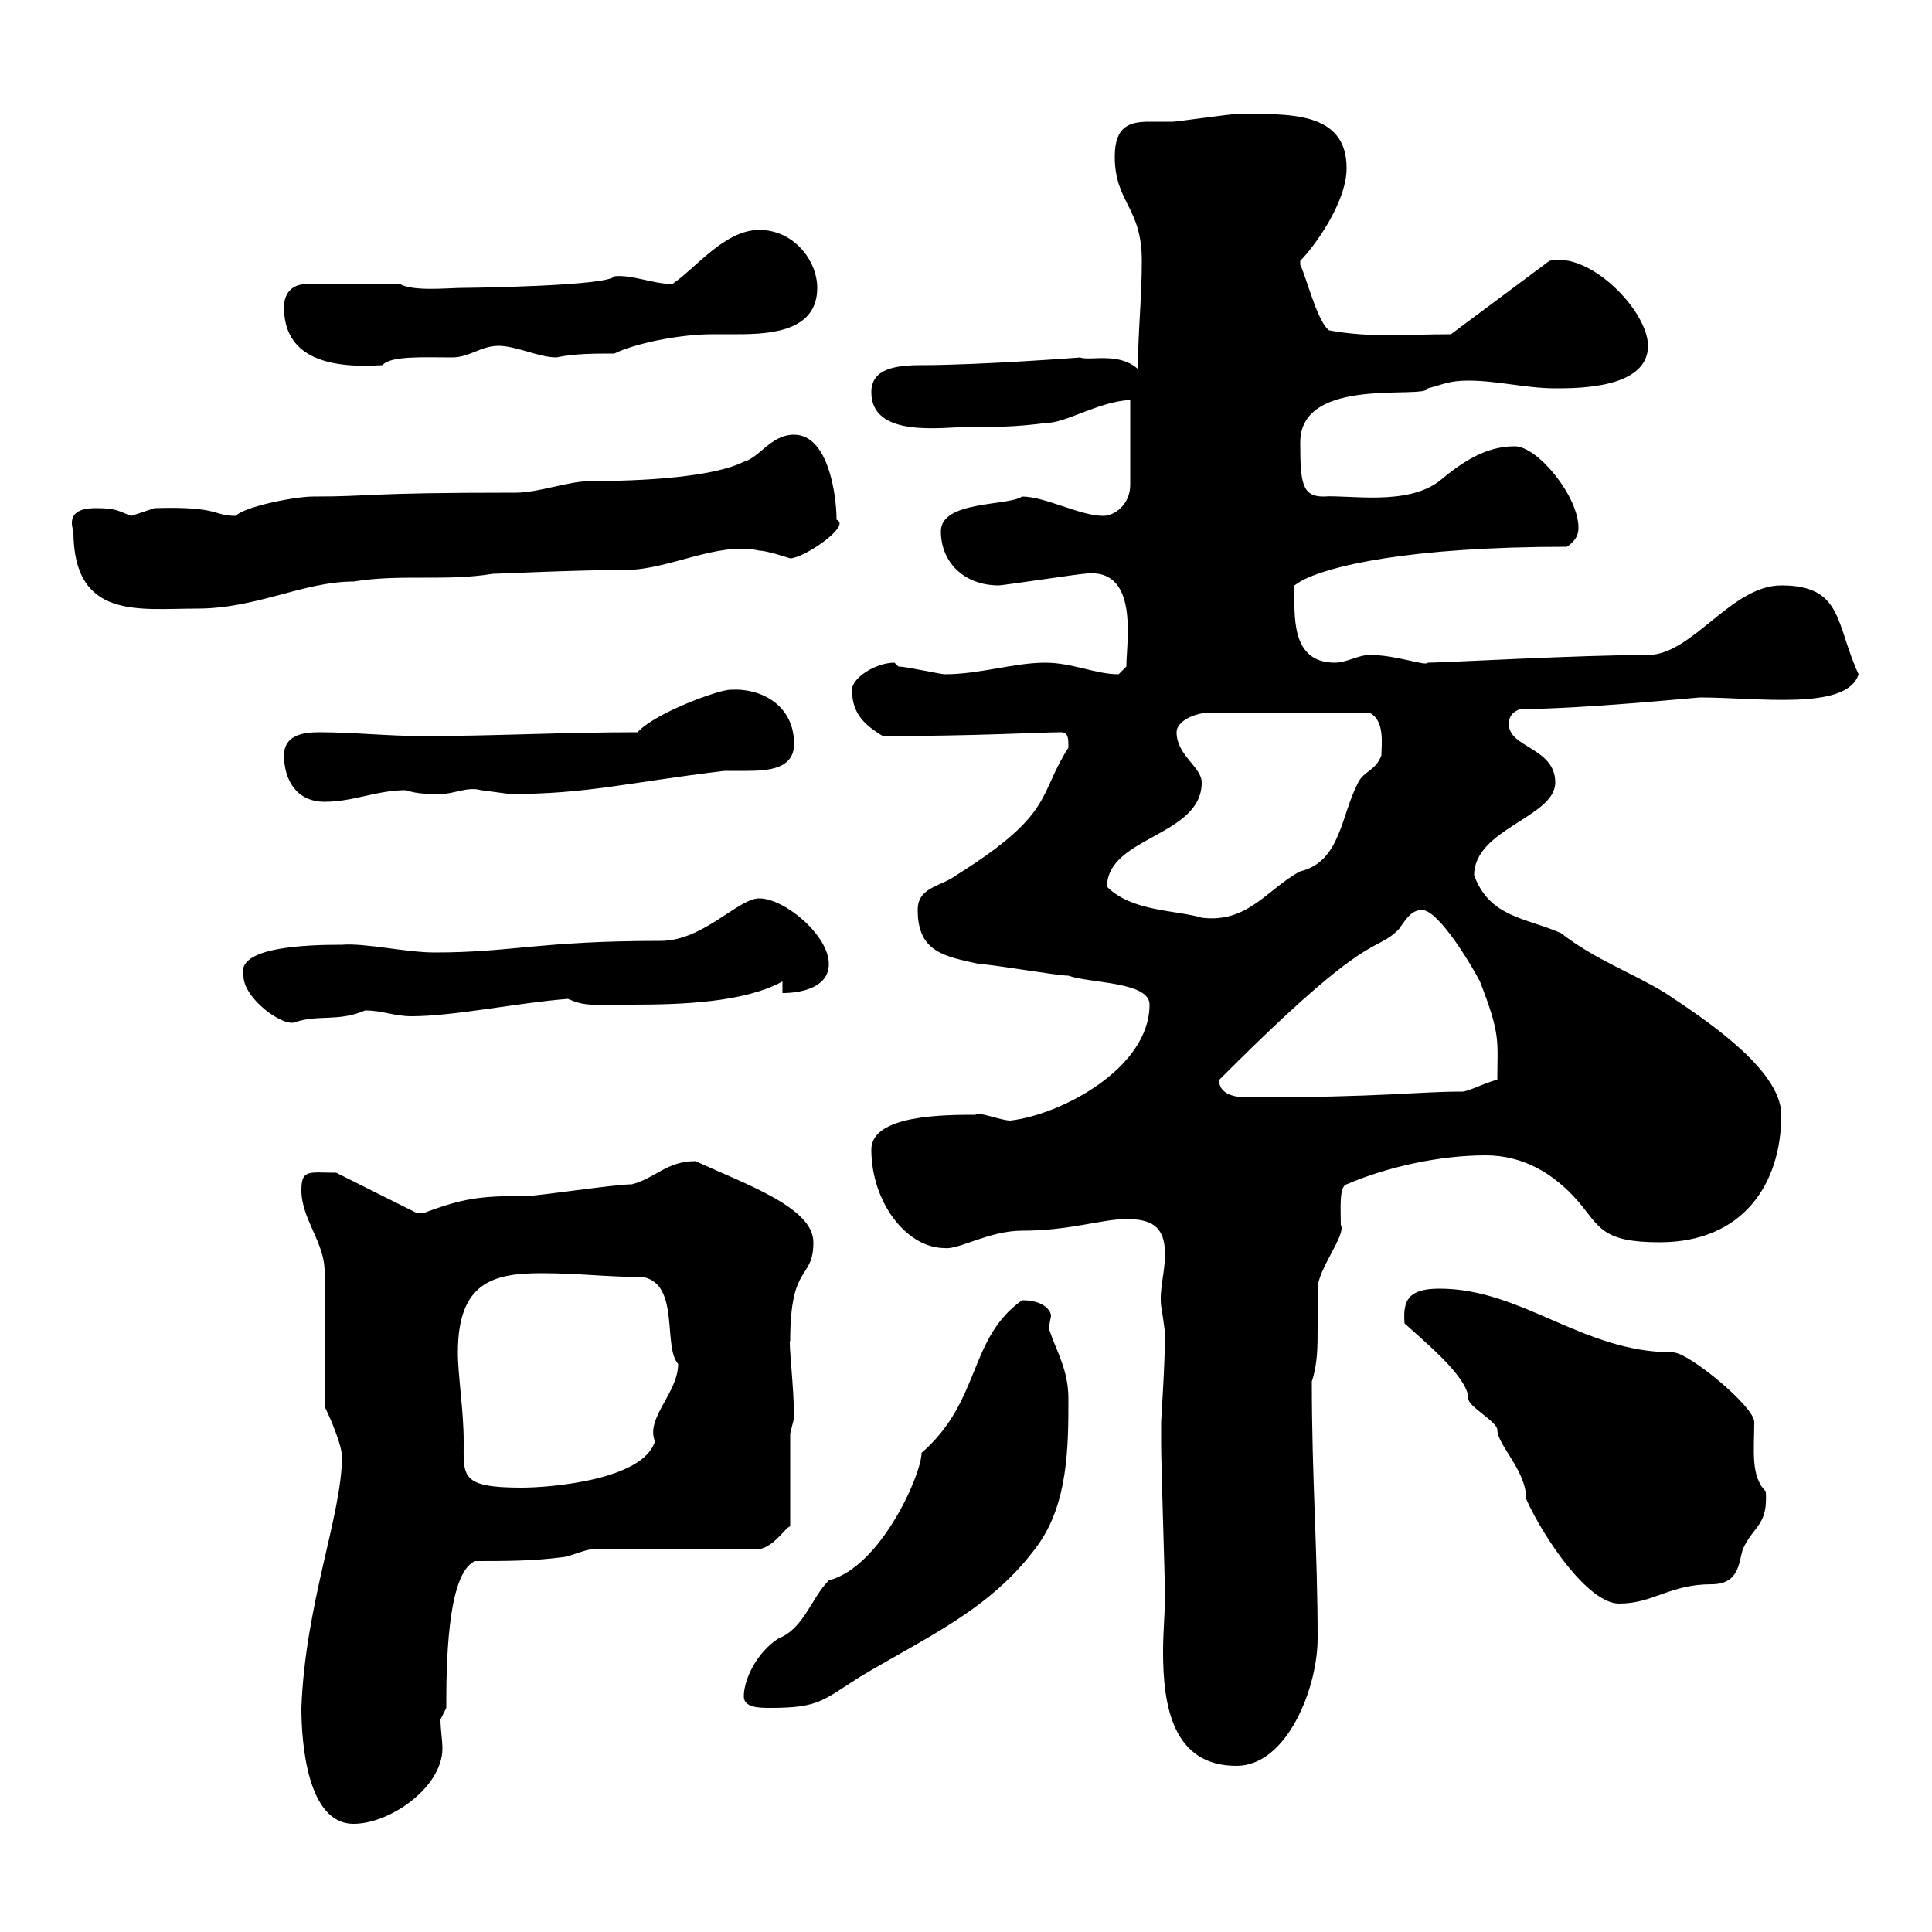 <svg xmlns="http://www.w3.org/2000/svg" xmlns:xlink="http://www.w3.org/1999/xlink" width="300" height="300"><path d="M46.80 265.20C46.80 270.60 47.70 283.20 54.90 283.20C60.60 283.20 68.70 277.50 68.70 271.50C68.70 270.30 68.40 268.50 68.40 267C68.40 267 69.30 265.20 69.30 265.20C69.30 259.50 69.30 244.20 73.80 242.40C78.30 242.40 82.80 242.40 87.30 241.80C88.20 241.80 90.90 240.60 91.80 240.60L117.30 240.60C120 240.60 121.80 237.30 122.70 237L122.70 222.60C122.70 222.60 123.30 220.20 123.30 220.20C123.30 215.40 122.40 208.20 122.70 208.20C122.70 195.90 126.30 198.90 126.30 192.90C126.30 187.50 115.80 183.90 108 180.30C103.50 180.30 101.70 183 98.10 183.90C95.40 183.90 83.70 185.70 81.90 185.70C74.70 185.70 72 186 65.70 188.40C65.70 188.40 65.70 188.40 64.80 188.40L52.20 182.10C48 182.10 46.80 181.50 46.80 184.80C46.80 189.30 50.40 192.90 50.40 197.40L50.40 218.40C51.30 220.20 53.10 224.40 53.10 226.20C53.10 235.20 47.40 249 46.80 265.20ZM180.30 220.80C180.30 222 180.30 224.40 180.30 224.40C180.30 227.40 180.90 245.40 180.90 247.80C180.90 250.50 180.60 253.20 180.60 256.50C180.60 264.90 182.10 274.20 192 274.20C199.80 274.20 204.60 262.20 204.60 254.40C204.60 240.60 203.70 229.80 203.70 214.50C204.60 211.80 204.60 209.10 204.60 206.10C204.60 203.70 204.60 201.90 204.60 200.10C204.60 197.10 209.10 191.70 208.20 190.20C208.20 187.80 207.90 184.20 209.10 183.90C215.40 181.20 223.50 179.40 230.70 179.40C236.40 179.40 241.20 182.10 245.10 186.60C248.40 190.50 248.70 192.90 257.70 192.90C270.60 192.90 276.60 183.90 276.60 173.10C276.60 165.90 264 157.80 258.60 154.20C253.20 150.90 247.80 149.10 242.40 144.90C237 142.50 231.30 142.50 228.90 135.90C228.90 128.70 241.50 126.90 241.50 121.50C241.50 116.10 234.30 116.10 234.30 112.50C234.30 111.90 234.30 110.70 236.10 110.10C245.70 110.10 263.40 108.30 264 108.30C273 108.30 286.80 110.40 288.60 104.70C285 96.90 286.20 90.90 276.60 90.90C268.80 90.90 262.80 101.70 255.90 101.70C245.40 101.70 224.10 102.90 221.70 102.90C221.40 103.50 216.90 101.70 212.70 101.70C210.90 101.70 209.10 102.90 207.30 102.90C200.40 102.90 201 95.70 201 90.90L201.90 90.30C206.10 87.90 218.70 84.90 243.30 84.90C245.10 83.70 245.10 82.50 245.10 81.90C245.10 77.10 238.80 69.30 235.20 69.30C230.70 69.30 227.10 71.70 223.50 74.70C218.40 78.60 209.40 76.80 205.50 77.10C202.20 77.10 201.90 75 201.90 68.70C201.90 58.20 221.40 62.10 221.70 60.30C224.10 59.70 225 59.10 228 59.10C232.50 59.10 237 60.30 241.50 60.30C245.10 60.30 255.90 60.30 255.90 53.70C255.90 48.30 246.90 39 240.60 40.50L225.30 51.90C218.40 51.90 213 52.50 206.40 51.30C204.60 50.10 202.80 42.90 201.90 41.10C201.90 41.10 201.90 41.10 201.90 40.50C204 38.40 209.10 31.50 209.10 26.10C209.10 17.10 199.80 17.70 192 17.70C191.10 17.70 182.70 18.90 182.10 18.90C180.90 18.90 179.40 18.90 178.50 18.90C175.50 18.90 173.10 19.50 173.10 24.30C173.10 31.50 177.30 32.10 177.30 40.50C177.30 46.50 176.70 51.30 176.70 57.30C173.70 54.60 169.20 56.10 167.70 55.50C168 55.50 152.10 56.70 143.10 56.70C138.90 56.70 135.30 57.30 135.30 60.90C135.30 68.10 146.40 66.30 150.30 66.30C155.10 66.30 157.50 66.30 162.30 65.70C165.60 65.70 170.40 62.40 175.50 62.10L175.50 75.30C175.50 78.30 173.10 80.10 171.30 80.10C167.70 80.10 162.30 77.10 158.70 77.10C156.60 78.60 146.10 77.70 146.10 82.50C146.10 87.30 149.70 90.90 155.10 90.90C155.70 90.90 167.70 89.10 168.30 89.10C177 87.90 174.90 99.60 174.90 103.50C174.90 103.50 173.70 104.70 173.70 104.70C170.10 104.70 166.50 102.90 162.30 102.90C157.50 102.90 152.10 104.70 146.70 104.70C146.10 104.70 140.70 103.50 139.50 103.50C139.50 103.50 138.90 102.90 138.90 102.90C135.90 102.90 132.30 105.30 132.30 107.10C132.30 110.70 134.10 112.50 137.10 114.30C151.20 114.30 162 113.70 164.70 113.70C165.90 113.70 165.90 114.60 165.90 116.10C161.10 123.60 163.80 126.30 148.50 135.90C146.10 137.70 142.50 137.70 142.50 141.30C142.50 147.90 146.70 148.50 152.10 149.70C153.90 149.70 164.10 151.50 165.90 151.50C169.20 152.70 178.50 152.40 178.50 156C178.50 165.90 164.70 173.10 156.90 174C155.40 174 151.80 172.50 151.50 173.10C146.70 173.10 135.30 173.10 135.30 178.50C135.30 186.60 140.70 193.80 146.70 193.80C148.80 194.10 153.60 191.10 158.70 191.10C166.20 191.10 171 189.30 174.90 189.30C178.50 189.30 180.90 190.20 180.90 194.70C180.90 197.70 180 200.10 180.30 202.80C180.30 202.80 180.90 206.40 180.90 207.30C180.90 211.80 180.30 220.50 180.30 220.80ZM115.50 263.40C115.50 265.20 117.90 265.20 119.70 265.20C127.20 265.20 127.80 264 133.50 260.40C144 254.10 153.90 249.90 161.10 240C165.90 233.40 165.90 224.40 165.90 217.20C165.90 212.70 164.10 210 162.90 206.40C162.90 205.50 163.20 204.60 163.20 204.30C163.20 203.70 162.30 201.90 158.70 201.90C150.30 207.90 152.40 217.50 143.10 225.60C143.10 228.90 136.80 243.30 128.70 245.40C126 248.10 124.80 252.90 120.90 254.40C117.60 256.50 115.50 260.70 115.50 263.40ZM218.10 205.50C221.40 208.50 228 213.90 228 217.20C228 218.40 232.50 220.80 232.50 222C232.50 224.40 237 228.30 237 232.80C239.70 238.80 246.60 249 251.40 249C256.80 249 259.20 246 265.80 246C270 246 270 242.70 270.60 240.60C272.40 236.70 274.50 237 274.20 231.60C271.80 229.20 272.40 225.30 272.40 220.80C272.40 218.40 262.20 210 259.80 210C245.70 210 236.40 200.10 223.50 200.10C218.70 200.10 217.80 201.90 218.10 205.50ZM71.10 210C71.10 199.20 76.50 197.70 84 197.70C90 197.70 94.20 198.30 99.90 198.30C105.60 199.50 102.90 209.10 105.30 211.80C105.30 216.30 100.20 220.20 101.70 223.80C99.90 229.80 85.50 231 81 231C71.40 231 72 229.20 72 223.80C72 219 71.10 213.60 71.10 210ZM189.30 167.70C189.30 167.70 190.20 166.80 190.20 166.80C213.30 143.70 213.30 148.20 217.20 144.30C218.10 143.10 219 141.30 220.80 141.30C223.50 141.30 228.90 150.60 229.80 152.40C233.10 160.80 232.50 161.70 232.50 167.70C231.60 167.70 228 169.50 227.10 169.50C219.90 169.50 214.80 170.40 193.80 170.40C192.90 170.40 189.30 170.40 189.30 167.70ZM37.80 151.50C37.80 155.10 44.10 159.60 45.90 158.70C49.50 157.50 52.50 158.70 56.70 156.90C59.40 156.90 61.20 157.80 63.90 157.80C70.50 157.80 80.40 155.70 88.20 155.10C90.90 156.30 91.80 156 98.10 156C105.60 156 115.50 155.70 121.50 152.40L121.50 154.20C124.50 154.20 128.70 153.30 128.70 149.70C128.70 145.20 121.80 139.50 117.90 139.50C114.60 139.50 109.20 146.10 102.60 146.10C83.70 146.10 79.50 147.90 67.50 147.90C63 147.90 56.70 146.40 53.10 146.70C47.70 146.70 36.60 147 37.80 151.50ZM171.90 137.70C171.90 129.90 186.60 129.90 186.60 121.50C186.60 119.10 182.70 117.30 182.70 113.70C182.70 111.90 185.70 110.70 187.50 110.70L212.70 110.70C215.10 111.90 214.50 115.80 214.50 117.30C213.60 119.70 211.80 119.70 210.90 121.50C208.20 126.60 208.20 133.80 201.90 135.30C196.80 138 193.80 143.40 186.60 142.50C182.70 141.30 175.80 141.60 171.90 137.70ZM44.10 117.30C44.10 120.90 45.90 124.50 50.40 124.50C54.90 124.50 58.50 122.70 63 122.70C64.80 123.30 66.60 123.30 68.40 123.30C70.50 123.30 72.60 122.10 74.70 122.70C74.70 122.70 79.20 123.30 79.20 123.30C91.20 123.30 97.50 121.50 112.50 119.70C113.40 119.70 114.60 119.70 115.80 119.70C119.40 119.70 123.30 119.40 123.30 115.50C123.30 109.50 118.20 106.80 113.40 107.10C111.60 107.10 101.70 110.70 99 113.70C87.30 113.70 76.50 114.30 65.70 114.30C60.30 114.30 54.90 113.70 49.50 113.70C46.80 113.70 44.10 114.30 44.10 117.30ZM11.40 82.50C11.40 96.30 21.60 94.50 30.60 94.50C39.90 94.50 47.10 90.30 54.90 90.30C62.10 89.10 69.30 90.30 76.50 89.10C77.40 89.10 89.40 88.50 97.20 88.50C103.80 88.50 111.60 84 117.90 85.50C119.10 85.50 122.70 86.70 122.70 86.70C124.80 86.70 132.30 81.60 129.90 80.70C129.90 77.10 128.70 67.50 123.30 67.50C119.70 67.50 117.90 71.10 115.50 71.70C110.70 74.10 99.90 74.70 91.80 74.70C88.20 74.70 83.70 76.50 80.10 76.50C55.80 76.50 58.20 77.10 48.60 77.10C45.90 77.10 38.10 78.60 36.60 80.10C33 80.10 34.20 78.60 24 78.90C24 78.90 20.40 80.10 20.40 80.10C18.60 79.50 18.30 78.90 15 78.90C13.80 78.90 10.20 78.90 11.40 82.50ZM44.10 47.70C44.10 55.20 50.40 57.30 59.40 56.70C60.60 55.20 66 55.50 70.20 55.50C72.90 55.50 74.70 53.70 77.40 53.70C80.10 53.70 83.70 55.50 86.40 55.50C89.10 54.90 92.40 54.90 95.40 54.90C98.40 53.40 105.30 51.90 110.70 51.90C111.90 51.90 113.40 51.90 114.60 51.90C120 51.90 126.90 51.30 126.90 44.70C126.90 40.50 123.30 35.70 117.90 35.70C112.50 35.70 108 41.70 104.40 44.10C101.40 44.10 98.10 42.60 95.40 42.90C94.50 44.40 73.20 44.70 72 44.70C69.60 44.70 64.20 45.30 62.10 44.10L47.70 44.10C45 44.10 44.10 45.90 44.10 47.70Z"/></svg>